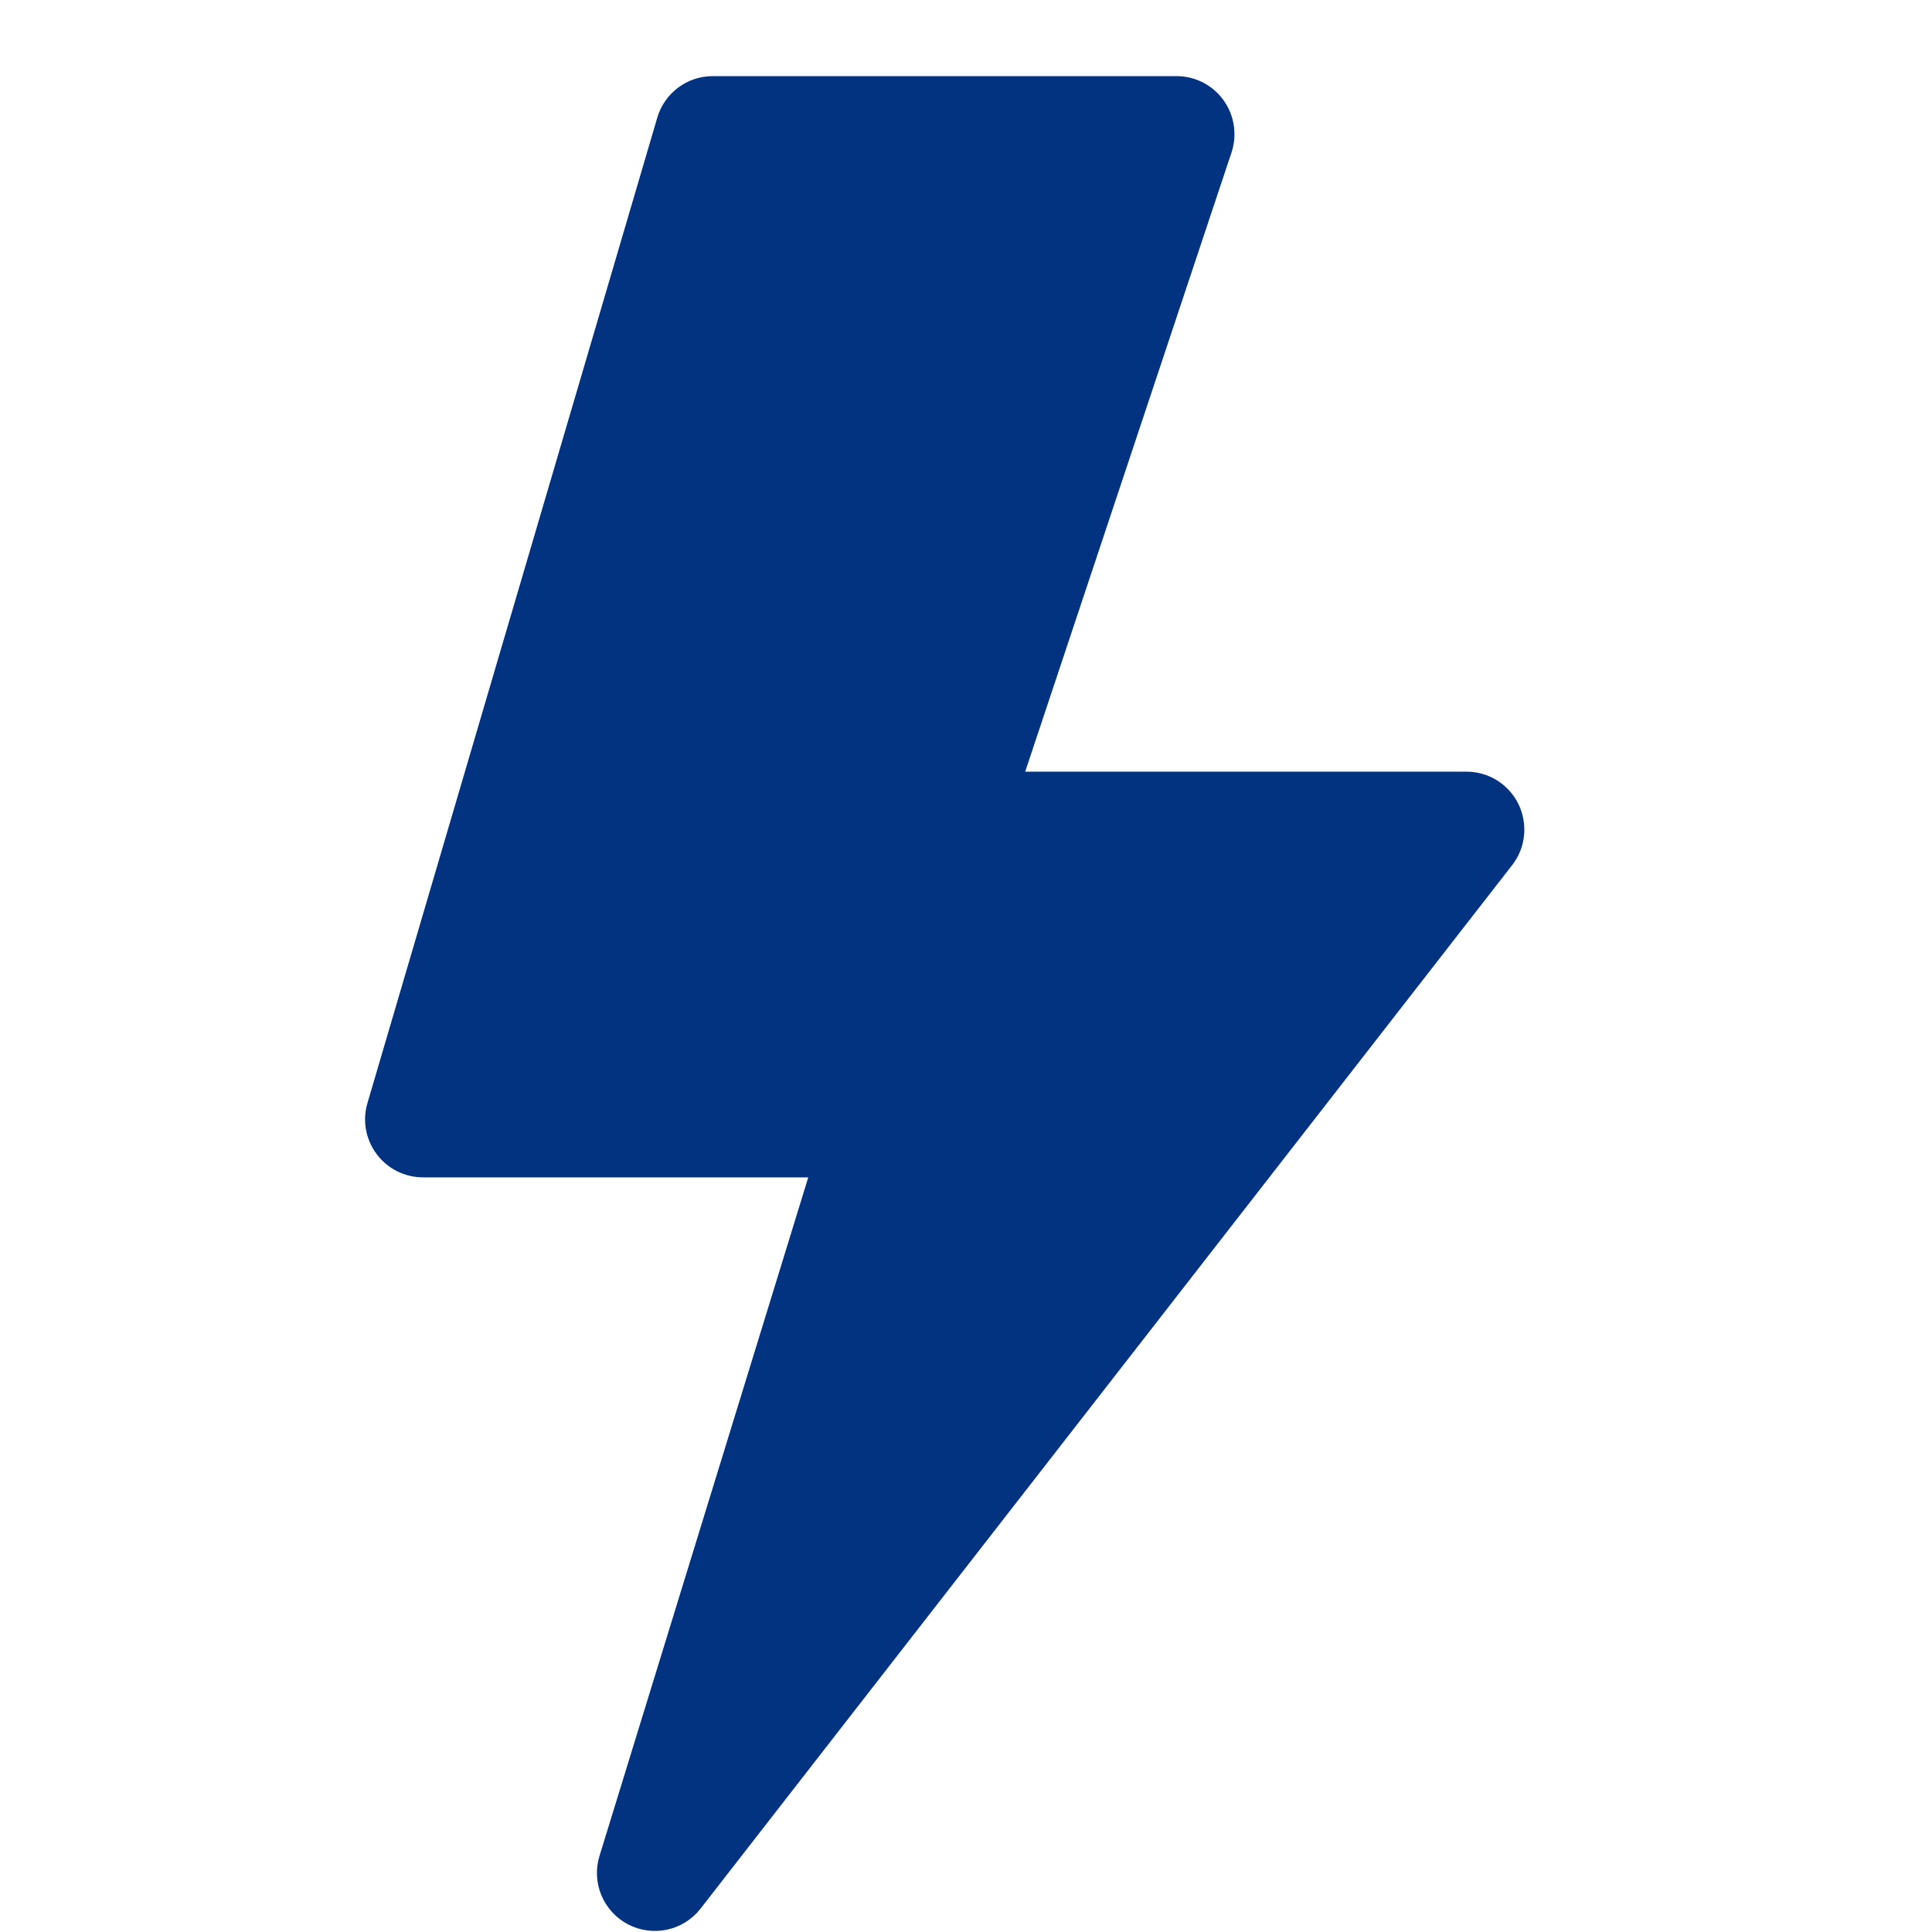 <svg width="25" height="25" viewBox="0 0 25 25" fill="none" xmlns="http://www.w3.org/2000/svg">
<g clip-path="url(#clip0_10_1669)">
<path d="M8.505 1.523C8.55 1.368 8.645 1.231 8.775 1.134C8.905 1.037 9.062 0.985 9.225 0.985H15.225C15.343 0.985 15.46 1.013 15.566 1.067C15.672 1.122 15.763 1.2 15.832 1.296C15.902 1.393 15.947 1.504 15.965 1.622C15.983 1.739 15.973 1.859 15.936 1.972L13.266 9.985H18.975C19.115 9.985 19.253 10.024 19.372 10.098C19.491 10.173 19.587 10.279 19.649 10.405C19.71 10.531 19.735 10.672 19.721 10.812C19.707 10.952 19.653 11.085 19.567 11.195L9.067 24.695C8.96 24.834 8.807 24.931 8.635 24.969C8.463 25.006 8.284 24.983 8.128 24.902C7.972 24.821 7.85 24.687 7.782 24.525C7.714 24.363 7.706 24.182 7.758 24.014L10.459 15.235H5.475C5.358 15.235 5.243 15.208 5.139 15.156C5.034 15.104 4.944 15.028 4.874 14.934C4.804 14.841 4.757 14.733 4.736 14.618C4.715 14.503 4.722 14.385 4.755 14.273L8.505 1.523Z" fill="#013381"/>
</g>
<defs>
<clipPath id="clip0_10_1669">
<rect width="24" height="24" fill="white" transform="translate(0.225 0.985)"/>
</clipPath>
</defs>
</svg>
